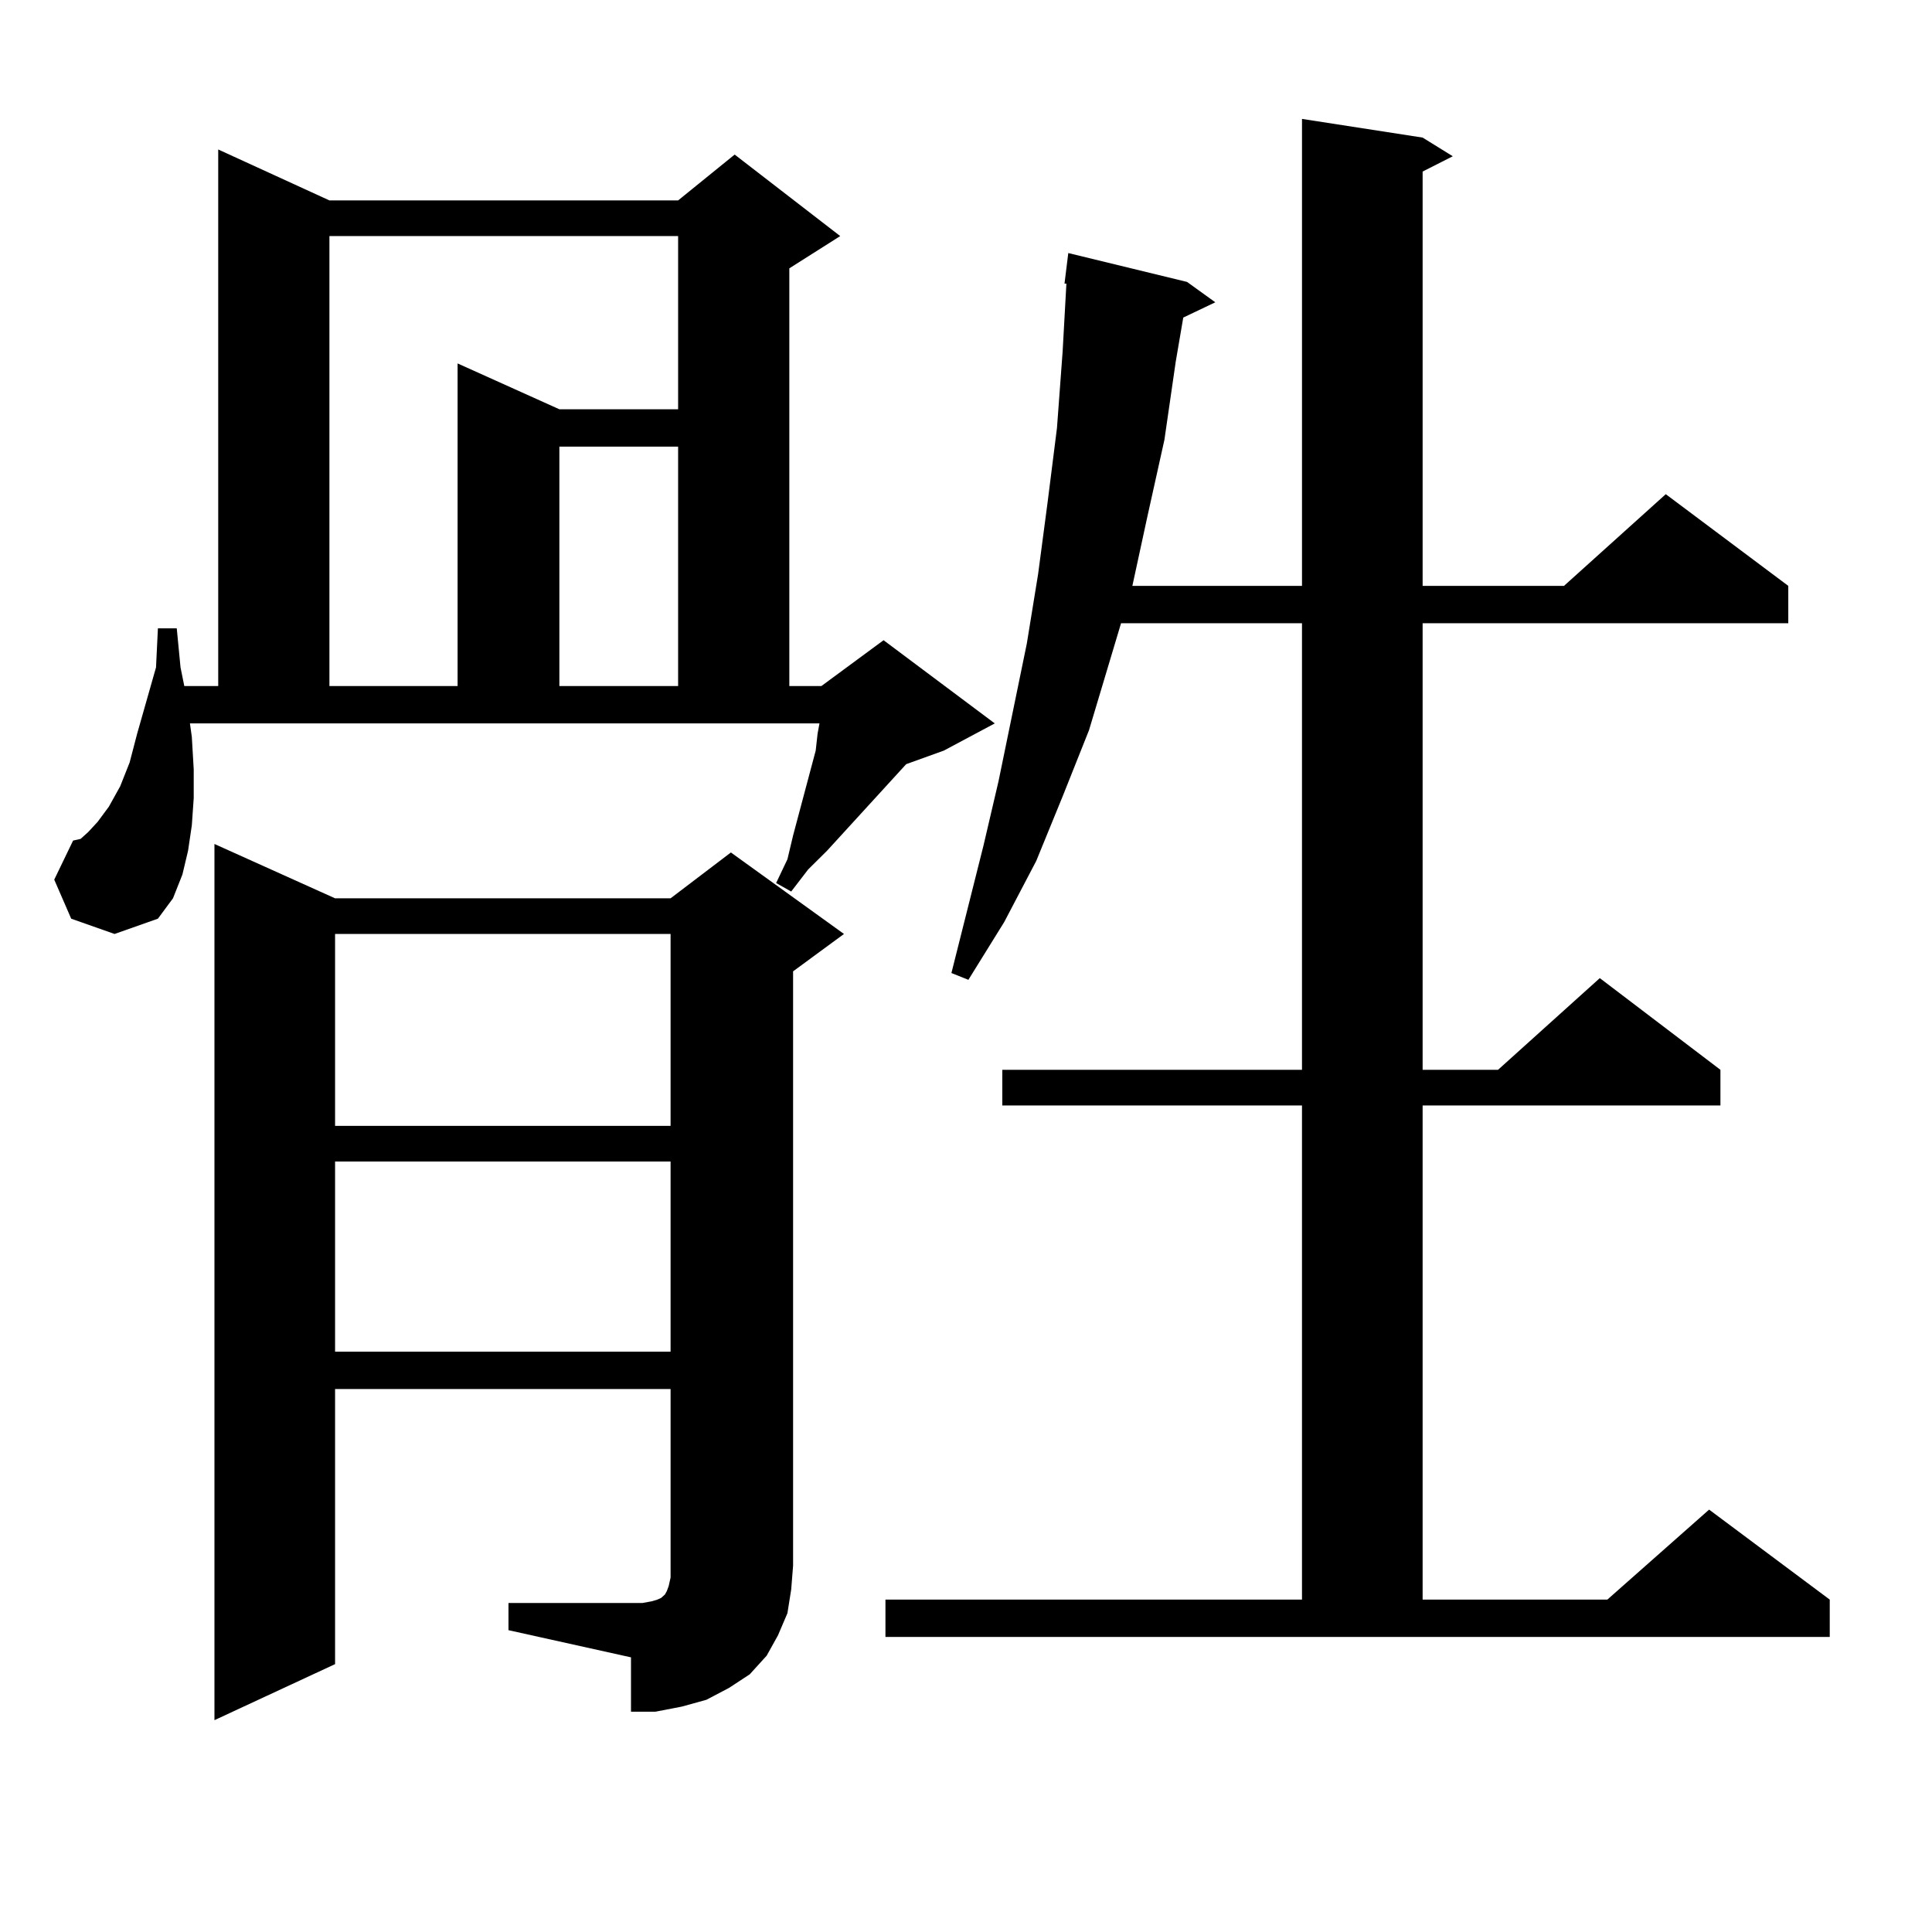 <?xml version="1.0" encoding="utf-8"?>
<!-- Generator: Adobe Illustrator 16.0.0, SVG Export Plug-In . SVG Version: 6.00 Build 0)  -->
<!DOCTYPE svg PUBLIC "-//W3C//DTD SVG 1.1//EN" "http://www.w3.org/Graphics/SVG/1.1/DTD/svg11.dtd">
<svg version="1.1" id="图层_1" xmlns="http://www.w3.org/2000/svg" xmlns:xlink="http://www.w3.org/1999/xlink" x="0px" y="0px"
	 width="1000px" height="1000px" viewBox="0 0 1000 1000" enable-background="new 0 0 1000 1000" xml:space="preserve">
<path d="M36.853,475.512l-8.78-20.215l9.756-20.215l3.902-0.879l3.902-3.516l4.878-5.273l5.854-7.91l5.854-10.547l4.878-12.305
	l3.902-14.941l9.756-34.277l0.976-20.215h9.756l1.951,20.215l1.951,9.668h17.561V77.367l57.56,26.367h180.483l29.268-23.73
	l54.633,42.188l-26.341,16.699v216.211h16.585l32.194-23.73l57.56,43.066L488.549,388.5l-19.512,7.031l-40.975,44.824l-9.756,9.668
	l-8.78,11.426l-7.805-4.395l5.854-12.305l2.927-12.305l11.707-43.945l0.976-8.789l0.976-5.273H98.314l0.976,7.031l0.976,16.699
	v14.941l-0.976,14.063l-1.951,13.184l-2.927,12.305l-4.878,12.305l-7.805,10.547l-22.438,7.91L36.853,475.512z M263.188,829.711
	h69.267l4.878-0.879l2.927-0.879l1.951-0.879l1.951-1.758l0.976-1.758l0.976-2.637l0.976-4.395v-6.152v-91.406H173.435v142.383
	l-62.438,29.004V436.84l62.438,28.125h173.654l31.219-23.73l58.535,42.188l-26.341,19.336v307.617l-0.976,12.305l-1.951,12.305
	l-4.878,11.426l-5.854,10.547l-8.78,9.668l-10.731,7.031l-11.707,6.152l-12.683,3.516l-13.658,2.637h-12.683v-28.125l-63.413-14.063
	V829.711z M170.508,122.191v232.91h66.34V188.109l52.682,23.73h61.462v-89.648H170.508z M173.435,483.422v99.316h173.654v-99.316
	H173.435z M173.435,601.195v98.438h173.654v-98.438H173.435z M289.529,231.176v123.926h61.462V231.176H289.529z M458.306,827.953
	H673.91V572.191H518.792v-18.457H673.91V322.582h-93.656l-16.585,55.371l-13.658,34.277l-13.658,33.398l-16.585,31.641
	l-18.536,29.883l-8.78-3.516l16.585-65.918l7.805-33.398l14.634-71.191l5.854-36.035l4.878-36.914l4.878-38.672l2.927-39.551
	l1.951-35.156h-0.976l1.951-15.82l61.462,14.941l14.634,10.547l-16.585,7.91l-3.902,22.852l-5.854,40.43l-8.78,39.551l-7.805,36.035
	h87.803V61.547l62.438,9.668l15.609,9.668l-15.609,7.91v214.453h73.169l52.682-47.461l63.413,47.461v19.336H736.348v231.152h39.023
	l52.682-47.461l62.438,47.461v18.457H736.348v255.762h95.607l52.682-46.582l62.438,46.582v19.336H458.306V827.953z"/>
</svg>
